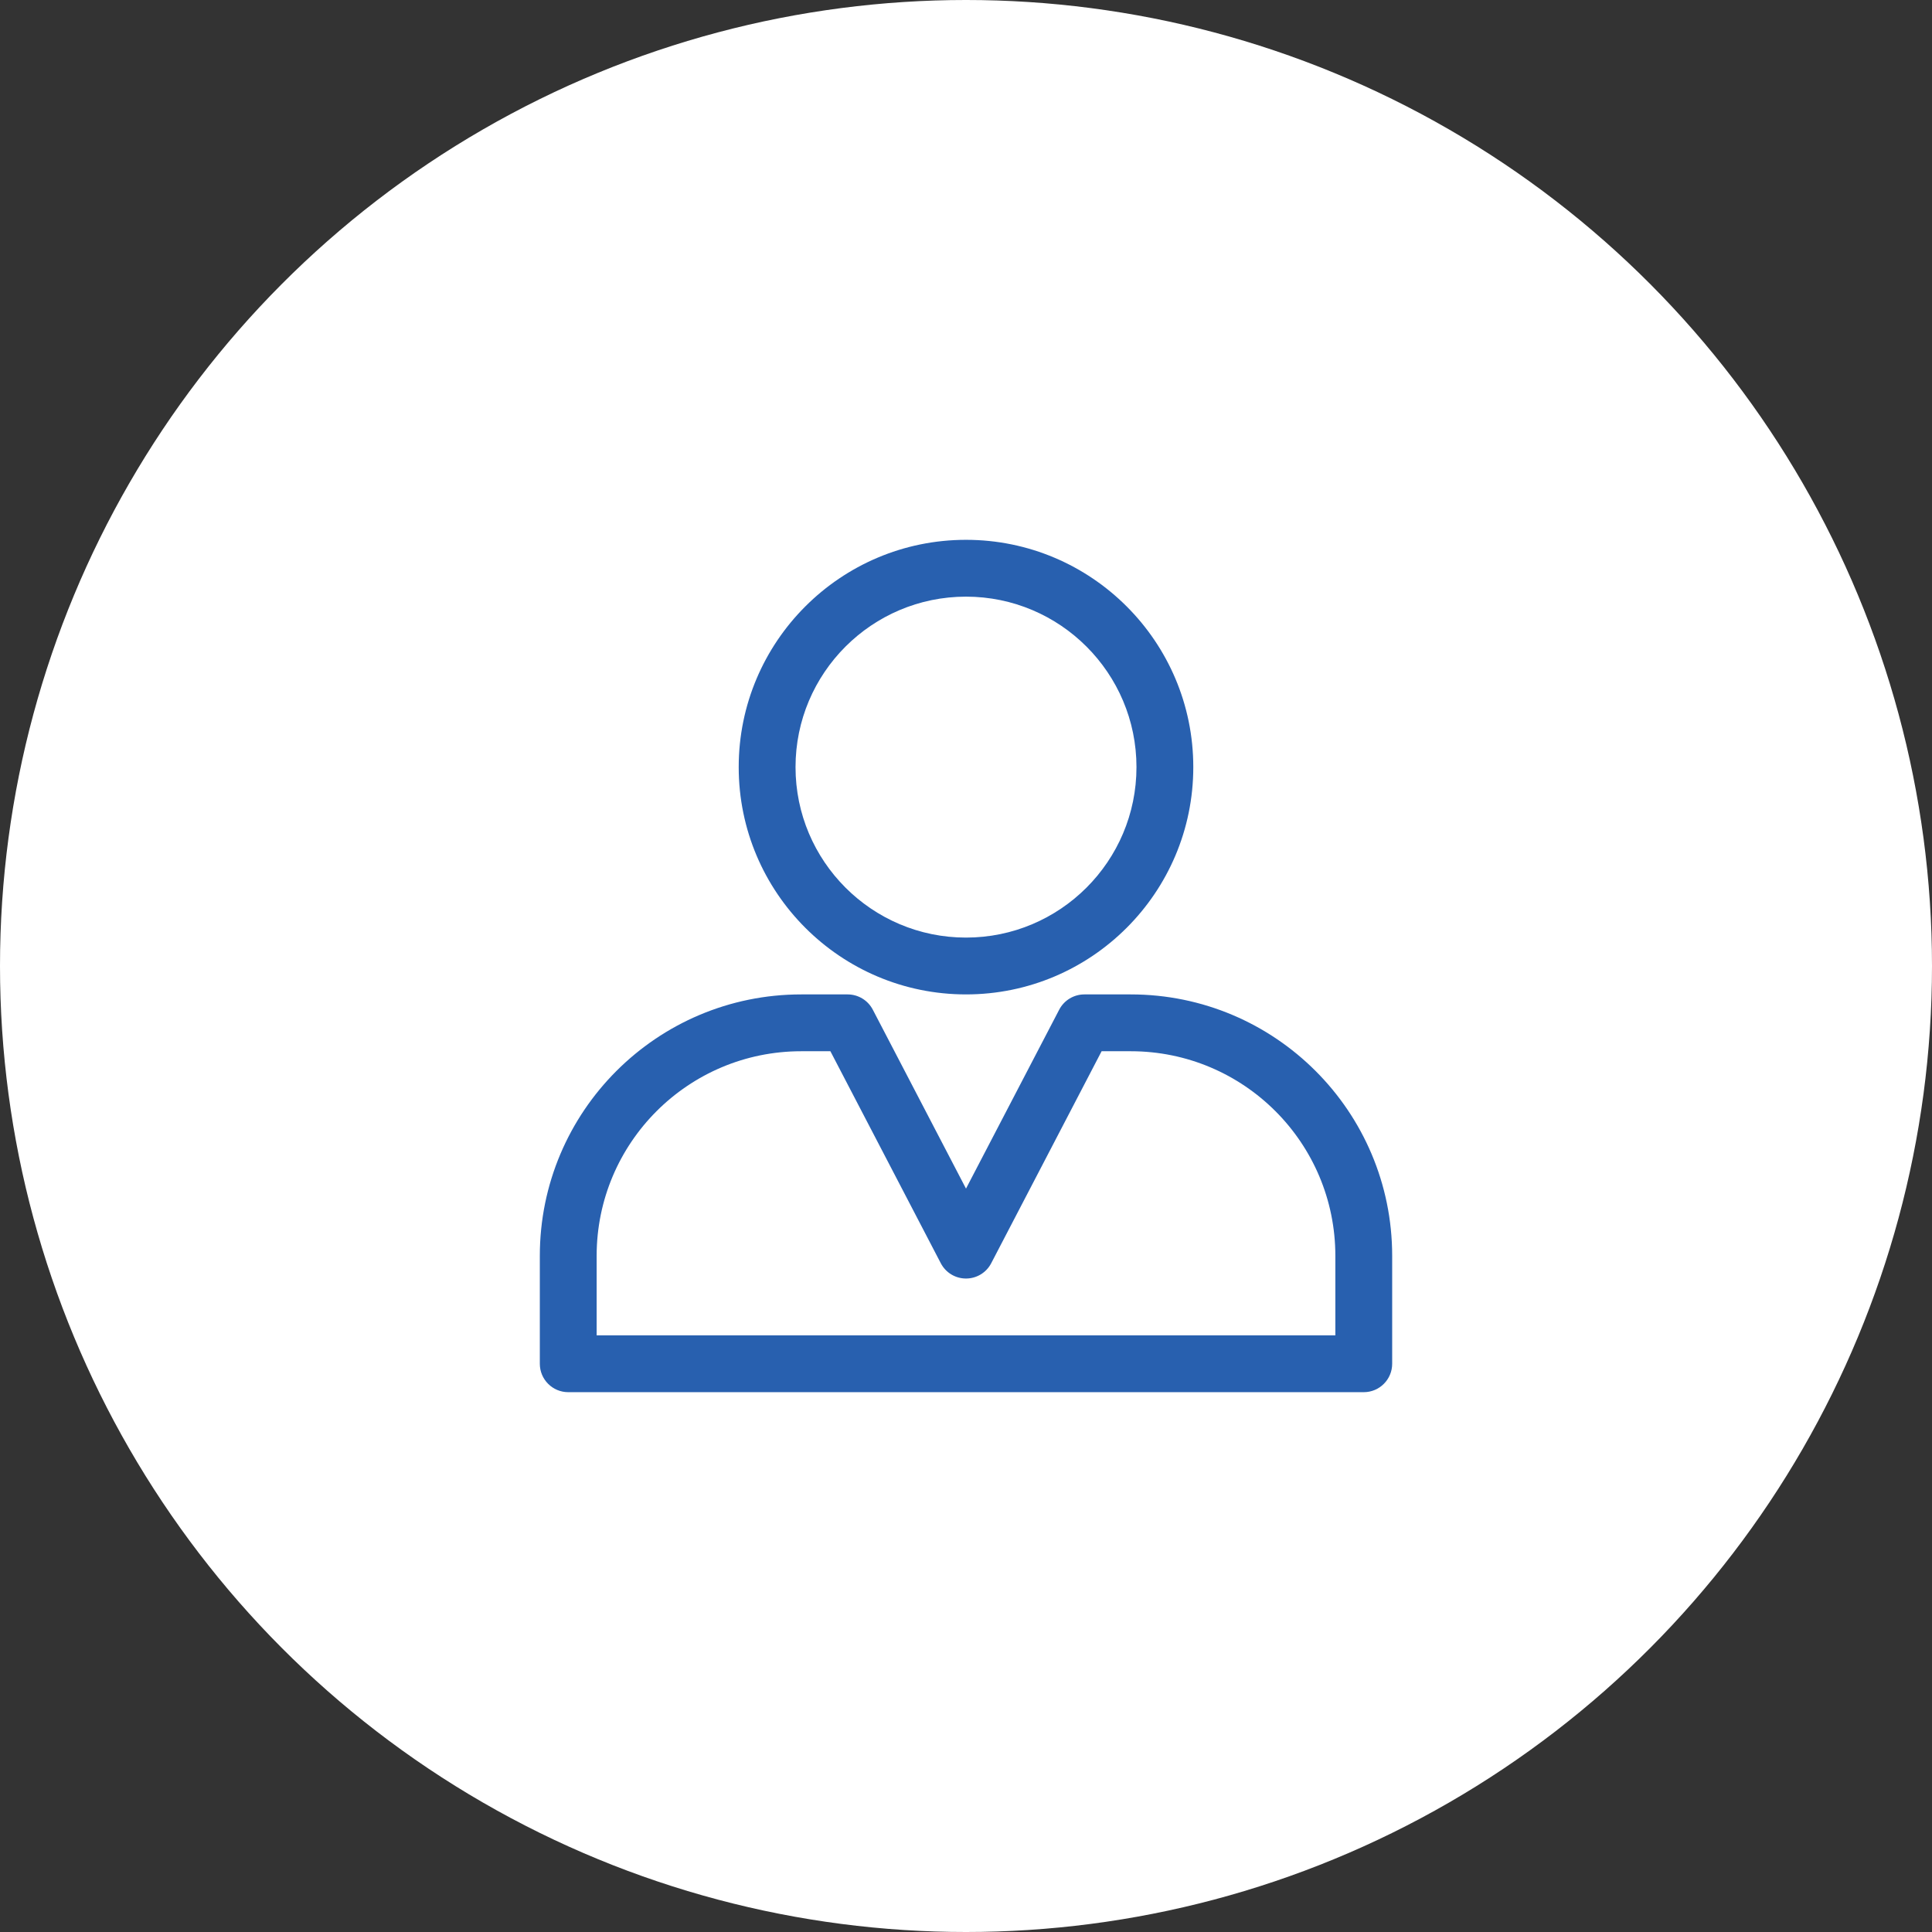 <svg width="68" height="68" viewBox="0 0 68 68" fill="none" xmlns="http://www.w3.org/2000/svg">
<rect x="0" y="0" width="68" height="68" fill="#333333" stroke="none"/>
<circle cx="34" cy="34" r="34" fill="white"/>
<path fill-rule="evenodd" clip-rule="evenodd" d="M30.72 35.538C30.548 35.207 30.206 35 29.833 35H28.202C23.12 35 19 39.12 19 44.202C19 47.258 19 48 19 48C19 48.552 19.448 49 20 49H48C48.552 49 49 48.552 49 48V44.202C49 39.12 44.88 35 39.798 35H38.167C37.794 35 37.452 35.207 37.28 35.538L34 41.835L30.72 35.538ZM29.227 37L33.113 44.462C33.285 44.793 33.627 45 34 45C34.373 45 34.715 44.793 34.887 44.462L38.773 37H39.798C43.776 37 47 40.224 47 44.202V47H21V44.202C21 40.224 24.224 37 28.202 37H29.227ZM34 19C29.585 19 26 22.585 26 27C26 31.415 29.585 35 34 35C38.415 35 42 31.415 42 27C42 22.585 38.415 19 34 19ZM34 21C37.311 21 40 23.689 40 27C40 30.311 37.311 33 34 33C30.689 33 28 30.311 28 27C28 23.689 30.689 21 34 21Z" fill="#2860AF"/>
</svg>
